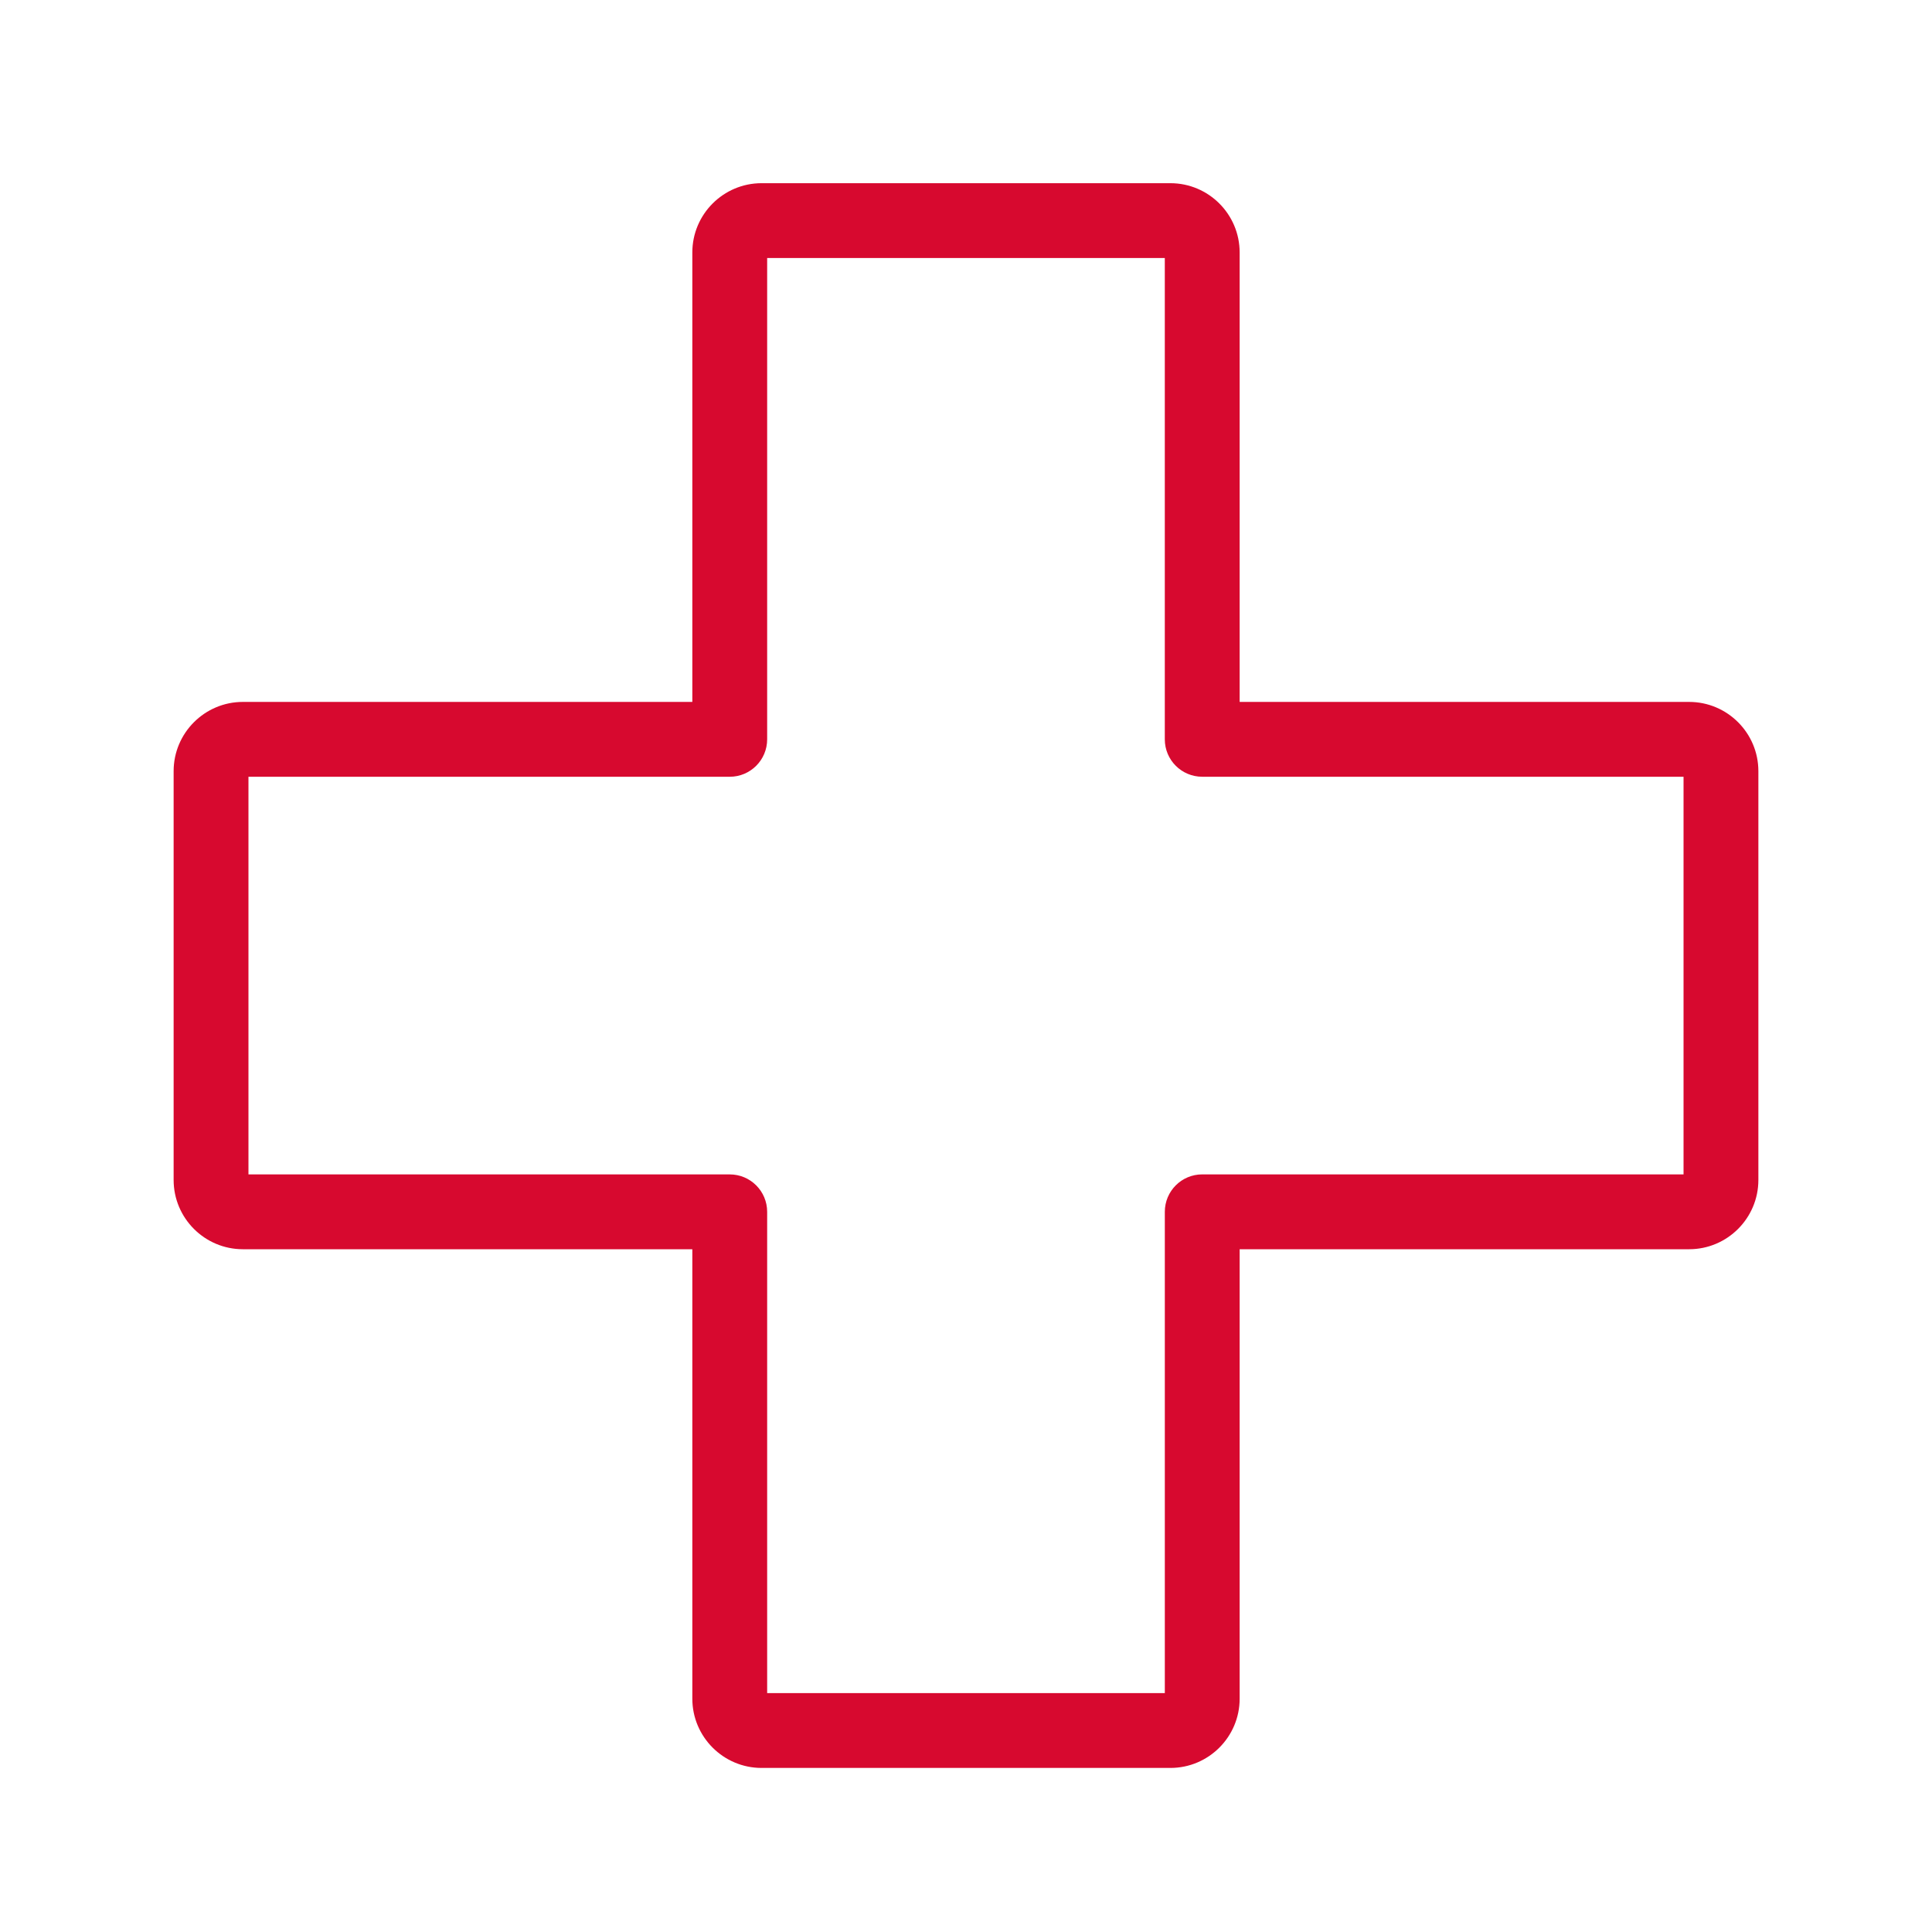 <?xml version="1.0" encoding="utf-8"?>
<!-- Generator: Adobe Illustrator 25.4.1, SVG Export Plug-In . SVG Version: 6.00 Build 0)  -->
<svg version="1.1" id="レイヤー_1" xmlns="http://www.w3.org/2000/svg" xmlns:xlink="http://www.w3.org/1999/xlink" x="0px"
	 y="0px" viewBox="0 0 100 100" style="enable-background:new 0 0 100 100;" xml:space="preserve">
<style type="text/css">
	.st0{fill:#D7092F;}
</style>
<g>
	<g>
		<path class="st0" d="M60.58,91.508H39.419c-1.976,0-3.584-1.608-3.584-3.583V64.66H12.57c-1.975,0-3.583-1.608-3.583-3.584V39.914
			c0-1.975,1.608-3.583,3.583-3.583h23.265V13.066c0-1.976,1.608-3.584,3.584-3.584H60.58c1.976,0,3.584,1.608,3.584,3.584v23.265
			h23.265c1.976,0,3.584,1.607,3.584,3.583v21.162c0,1.976-1.608,3.584-3.584,3.584H64.164v23.265
			C64.164,89.901,62.556,91.508,60.58,91.508z M39.708,87.635h20.583V62.723c0-1.07,0.867-1.937,1.937-1.937H87.14V40.204H62.227
			c-1.07,0-1.937-0.867-1.937-1.937V13.355H39.708v24.913c0,1.069-0.867,1.937-1.937,1.937H12.86v20.582h24.911
			c1.07,0,1.937,0.867,1.937,1.937V87.635z M87.429,40.204h0.019H87.429z"/>
	</g>
</g>
</svg>
